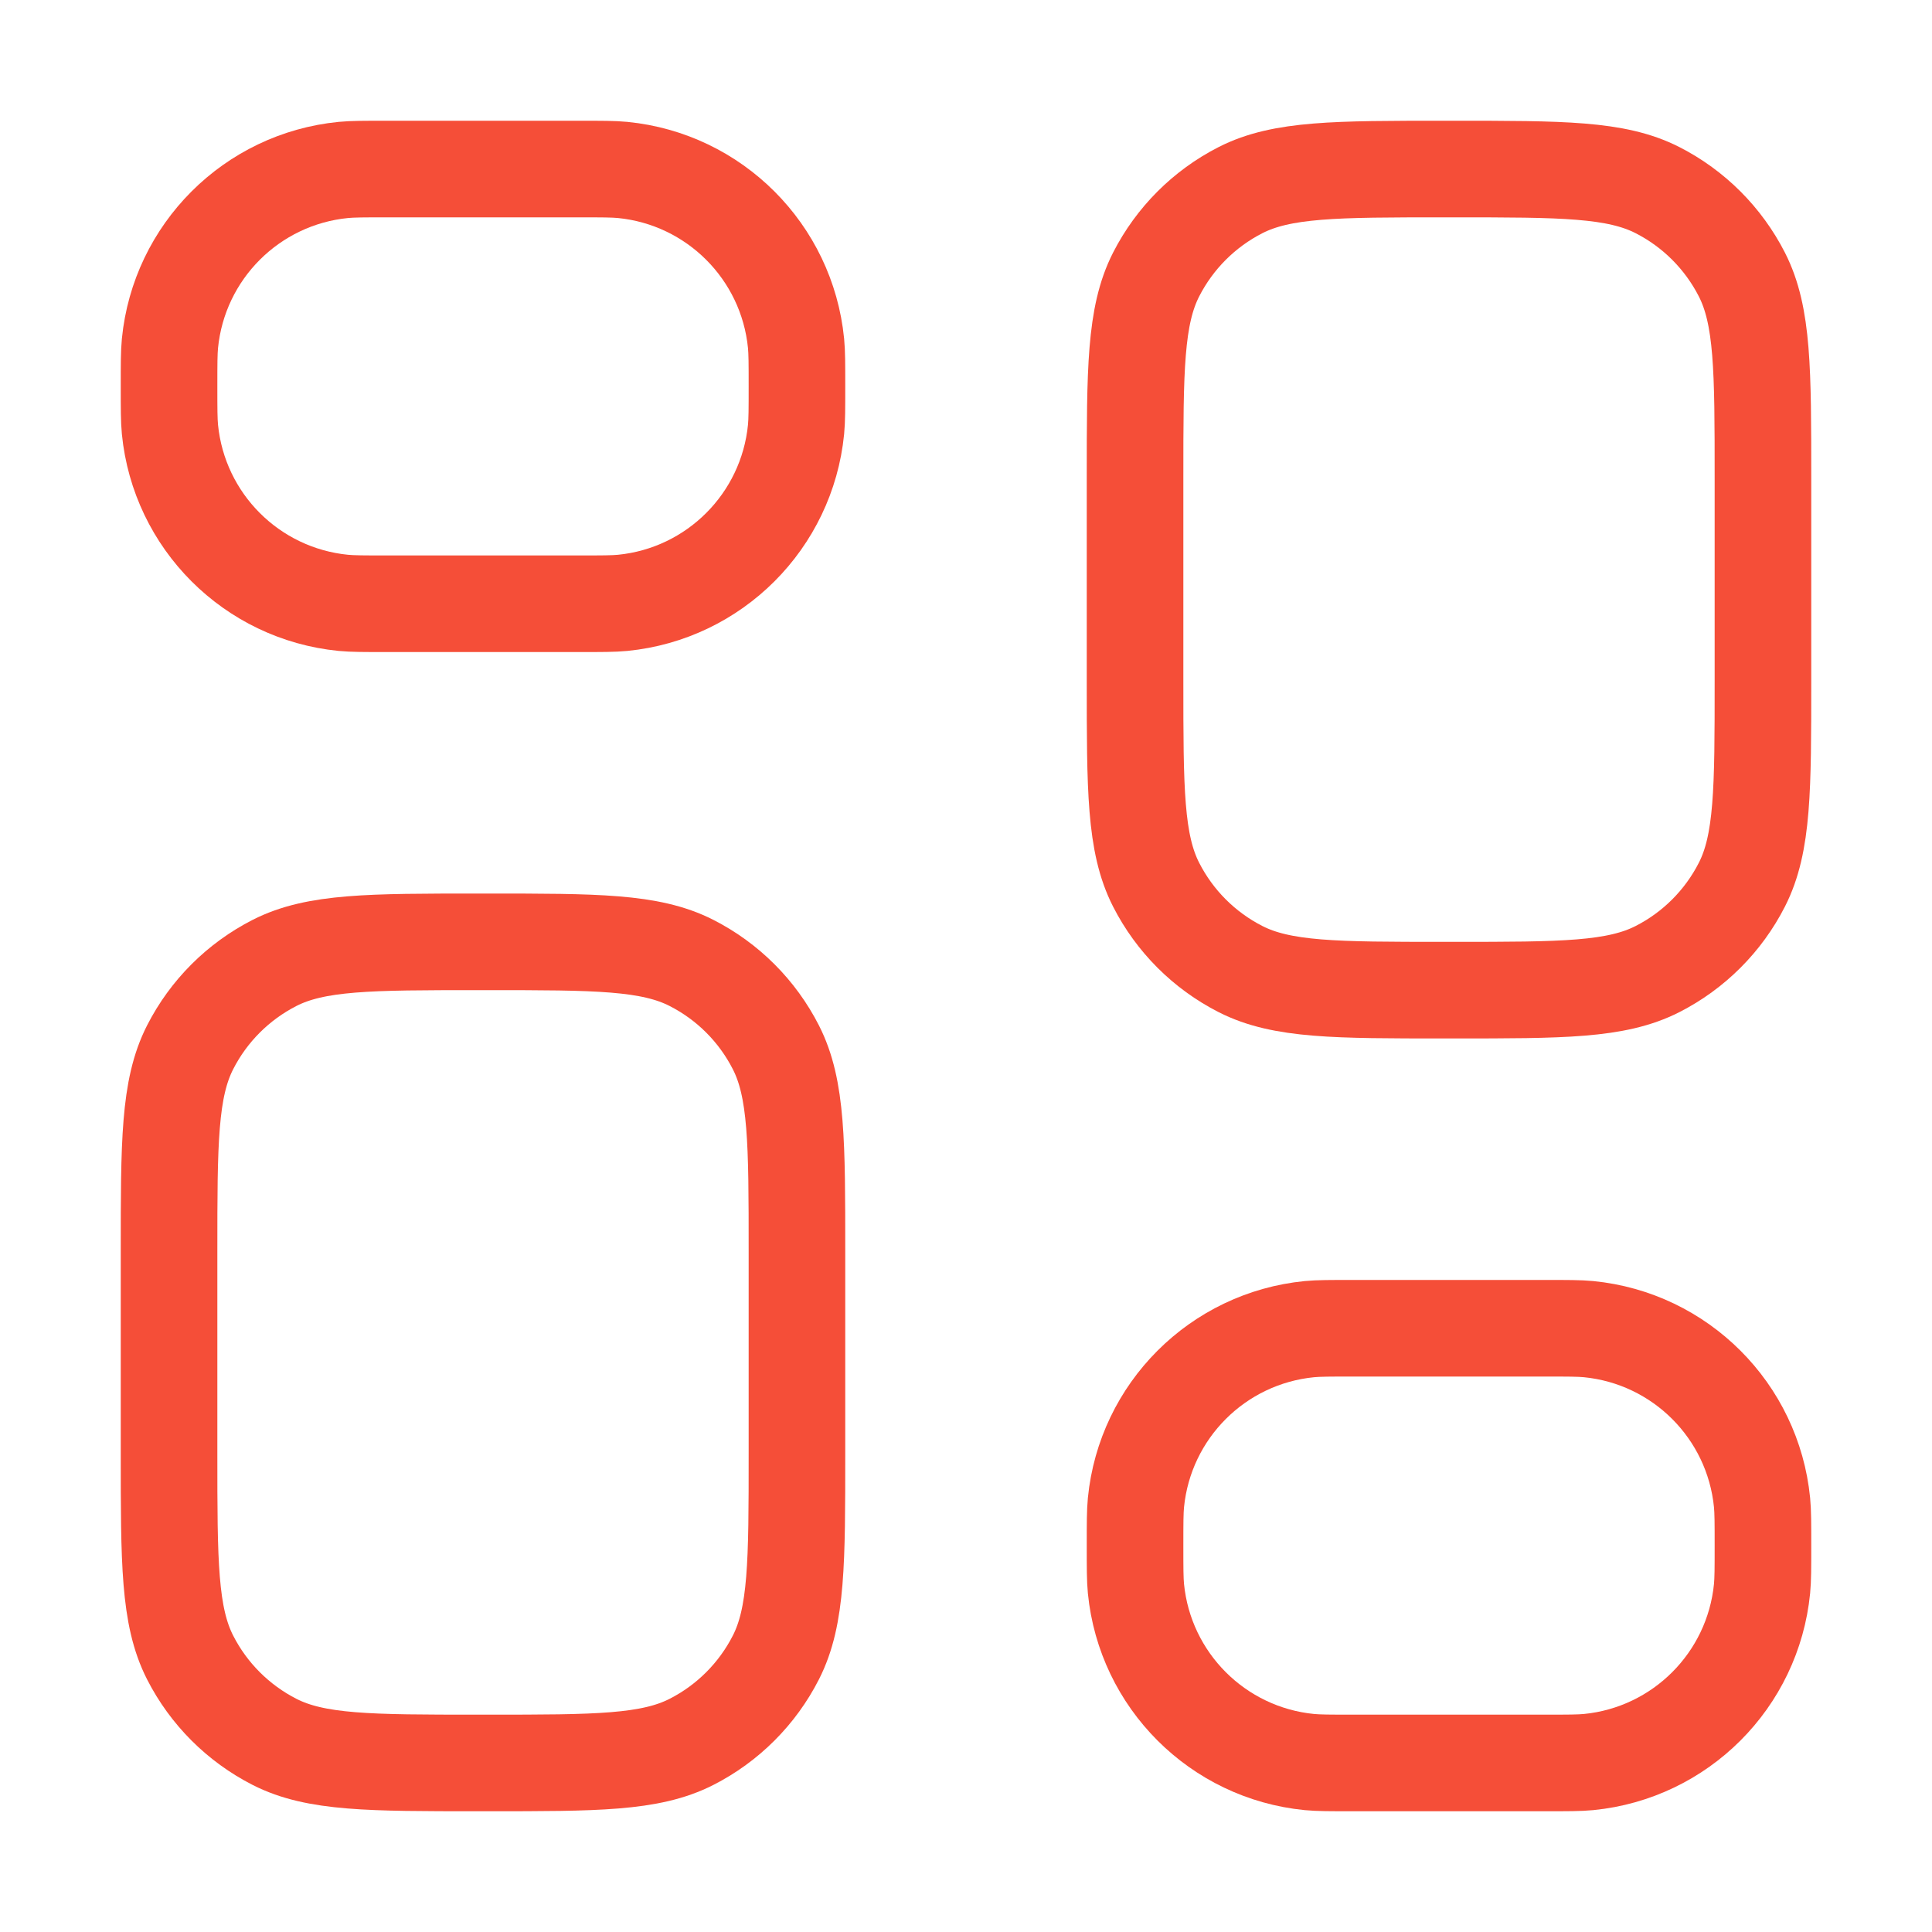 <svg width="30" height="30" viewBox="0 0 30 30" fill="none" xmlns="http://www.w3.org/2000/svg">
<path d="M2.625 6C2.625 5.652 2.625 5.478 2.639 5.331C2.78 3.907 3.907 2.78 5.331 2.639C5.478 2.625 5.652 2.625 6 2.625H9C9.348 2.625 9.522 2.625 9.669 2.639C11.093 2.78 12.22 3.907 12.361 5.331C12.375 5.478 12.375 5.652 12.375 6C12.375 6.348 12.375 6.522 12.361 6.669C12.22 8.093 11.093 9.22 9.669 9.361C9.522 9.375 9.348 9.375 9 9.375H6C5.652 9.375 5.478 9.375 5.331 9.361C3.907 9.22 2.78 8.093 2.639 6.669C2.625 6.522 2.625 6.348 2.625 6Z" stroke="#F54E38" stroke-width="1.5" stroke-linejoin="round"/>
<path d="M17.625 7.425C17.625 5.745 17.625 4.905 17.952 4.263C18.24 3.699 18.698 3.24 19.263 2.952C19.905 2.625 20.745 2.625 22.425 2.625H22.575C24.255 2.625 25.095 2.625 25.737 2.952C26.302 3.24 26.76 3.699 27.048 4.263C27.375 4.905 27.375 5.745 27.375 7.425V10.575C27.375 12.255 27.375 13.095 27.048 13.737C26.76 14.302 26.302 14.76 25.737 15.048C25.095 15.375 24.255 15.375 22.575 15.375H22.425C20.745 15.375 19.905 15.375 19.263 15.048C18.698 14.76 18.24 14.302 17.952 13.737C17.625 13.095 17.625 12.255 17.625 10.575V7.425Z" stroke="#F54E38" stroke-width="1.5" stroke-linejoin="round"/>
<path d="M2.625 19.425C2.625 17.745 2.625 16.905 2.952 16.263C3.24 15.698 3.699 15.24 4.263 14.952C4.905 14.625 5.745 14.625 7.425 14.625H7.575C9.255 14.625 10.095 14.625 10.737 14.952C11.302 15.24 11.76 15.698 12.048 16.263C12.375 16.905 12.375 17.745 12.375 19.425V22.575C12.375 24.255 12.375 25.095 12.048 25.737C11.76 26.302 11.302 26.76 10.737 27.048C10.095 27.375 9.255 27.375 7.575 27.375H7.425C5.745 27.375 4.905 27.375 4.263 27.048C3.699 26.76 3.24 26.302 2.952 25.737C2.625 25.095 2.625 24.255 2.625 22.575V19.425Z" stroke="#F54E38" stroke-width="1.5" stroke-linejoin="round"/>
<path d="M17.625 24C17.625 23.652 17.625 23.478 17.639 23.331C17.78 21.907 18.907 20.78 20.331 20.639C20.478 20.625 20.652 20.625 21 20.625H24C24.348 20.625 24.522 20.625 24.669 20.639C26.093 20.78 27.22 21.907 27.361 23.331C27.375 23.478 27.375 23.652 27.375 24C27.375 24.348 27.375 24.522 27.361 24.669C27.22 26.093 26.093 27.22 24.669 27.361C24.522 27.375 24.348 27.375 24 27.375H21C20.652 27.375 20.478 27.375 20.331 27.361C18.907 27.22 17.78 26.093 17.639 24.669C17.625 24.522 17.625 24.348 17.625 24Z" stroke="#F54E38" stroke-width="1.5" stroke-linejoin="round"/>
</svg>
